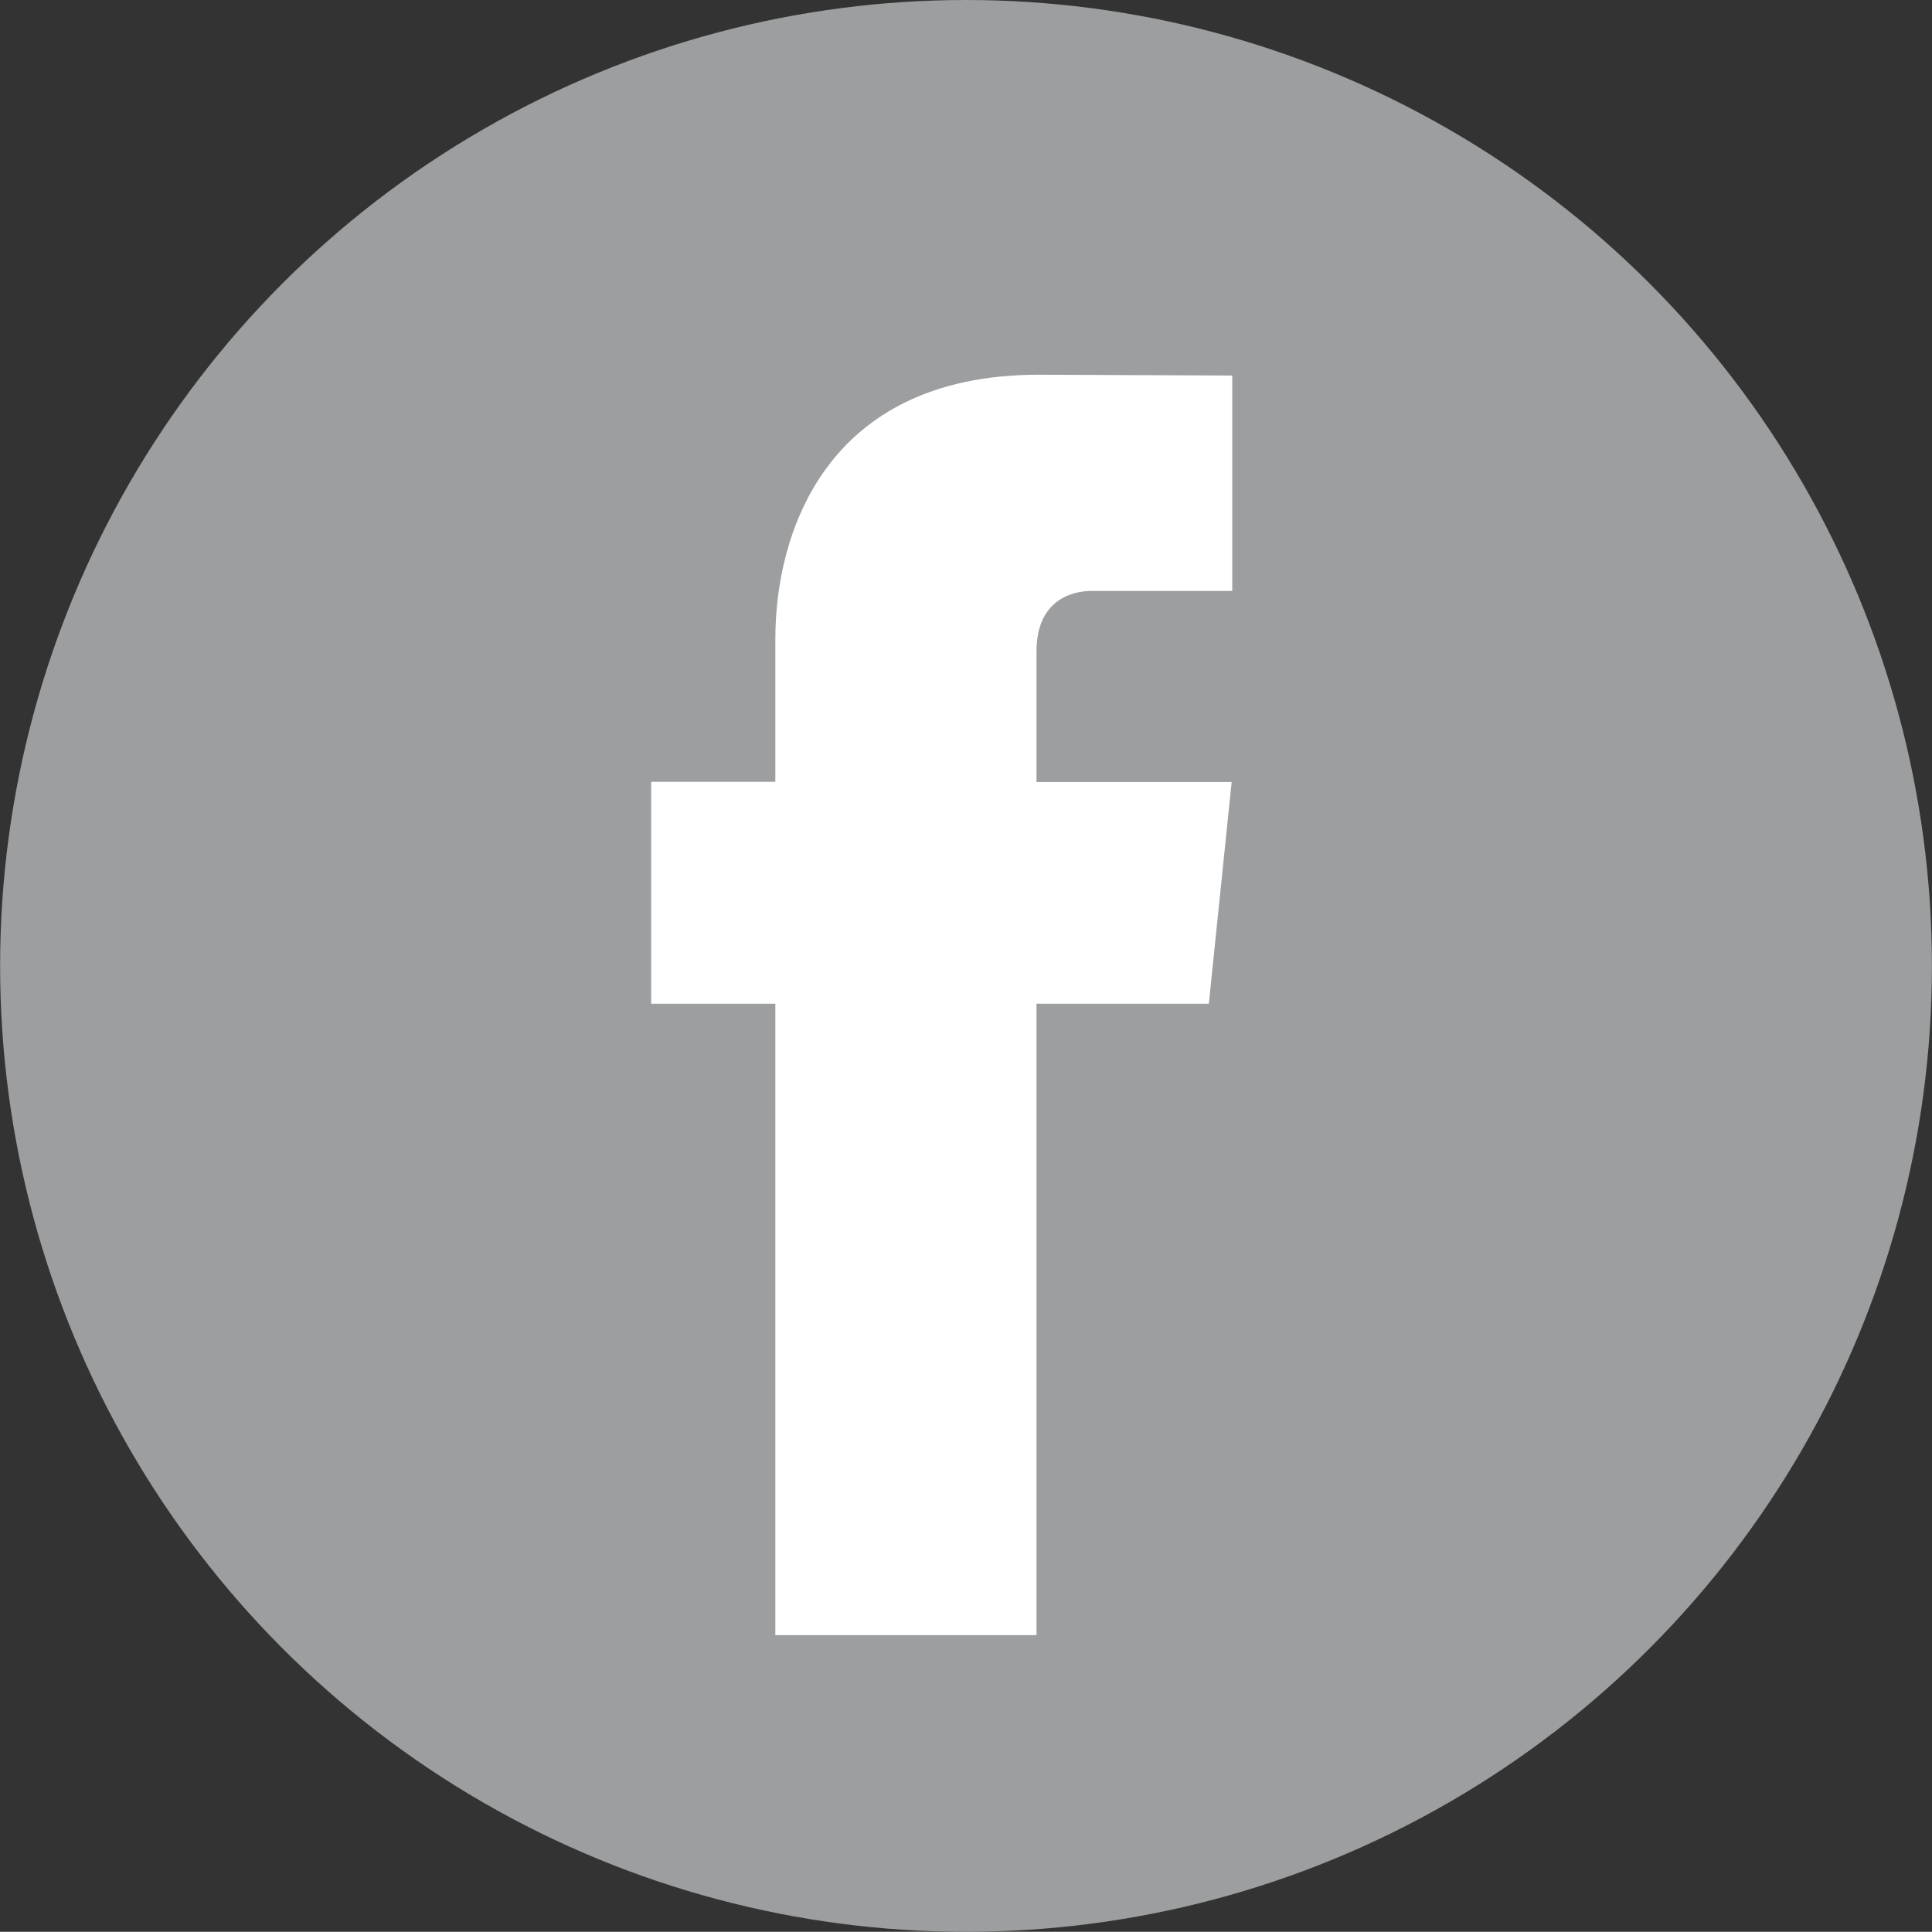 <?xml version="1.0" encoding="utf-8"?>
<!-- Generator: Adobe Illustrator 16.0.0, SVG Export Plug-In . SVG Version: 6.00 Build 0)  -->
<!DOCTYPE svg PUBLIC "-//W3C//DTD SVG 1.1//EN" "http://www.w3.org/Graphics/SVG/1.1/DTD/svg11.dtd">
<svg version="1.1" id="Capa_1" xmlns="http://www.w3.org/2000/svg" xmlns:xlink="http://www.w3.org/1999/xlink" x="0px" y="0px"
	 width="560.053px" height="560px" viewBox="199.969 0 560.053 560" enable-background="new 199.969 0 560.053 560"
	 xml:space="preserve">
<rect x="199.969" y="0" width="560.053" height="560" fill="#333333" stroke="none"/>
<g>
	<circle fill="#9C9E9F" cx="480" cy="280" r="280"/>
	<path fill="#FFFFFF" d="M550.392,290.961H500.43V474h-75.698V290.961h-36.002v-64.328h36.002v-41.627
		c0-29.768,14.141-76.381,76.372-76.381l56.071,0.234v62.44h-40.684c-6.674,0-16.057,3.334-16.057,17.534v37.859h56.57
		L550.392,290.961z"/>
</g>
</svg>
